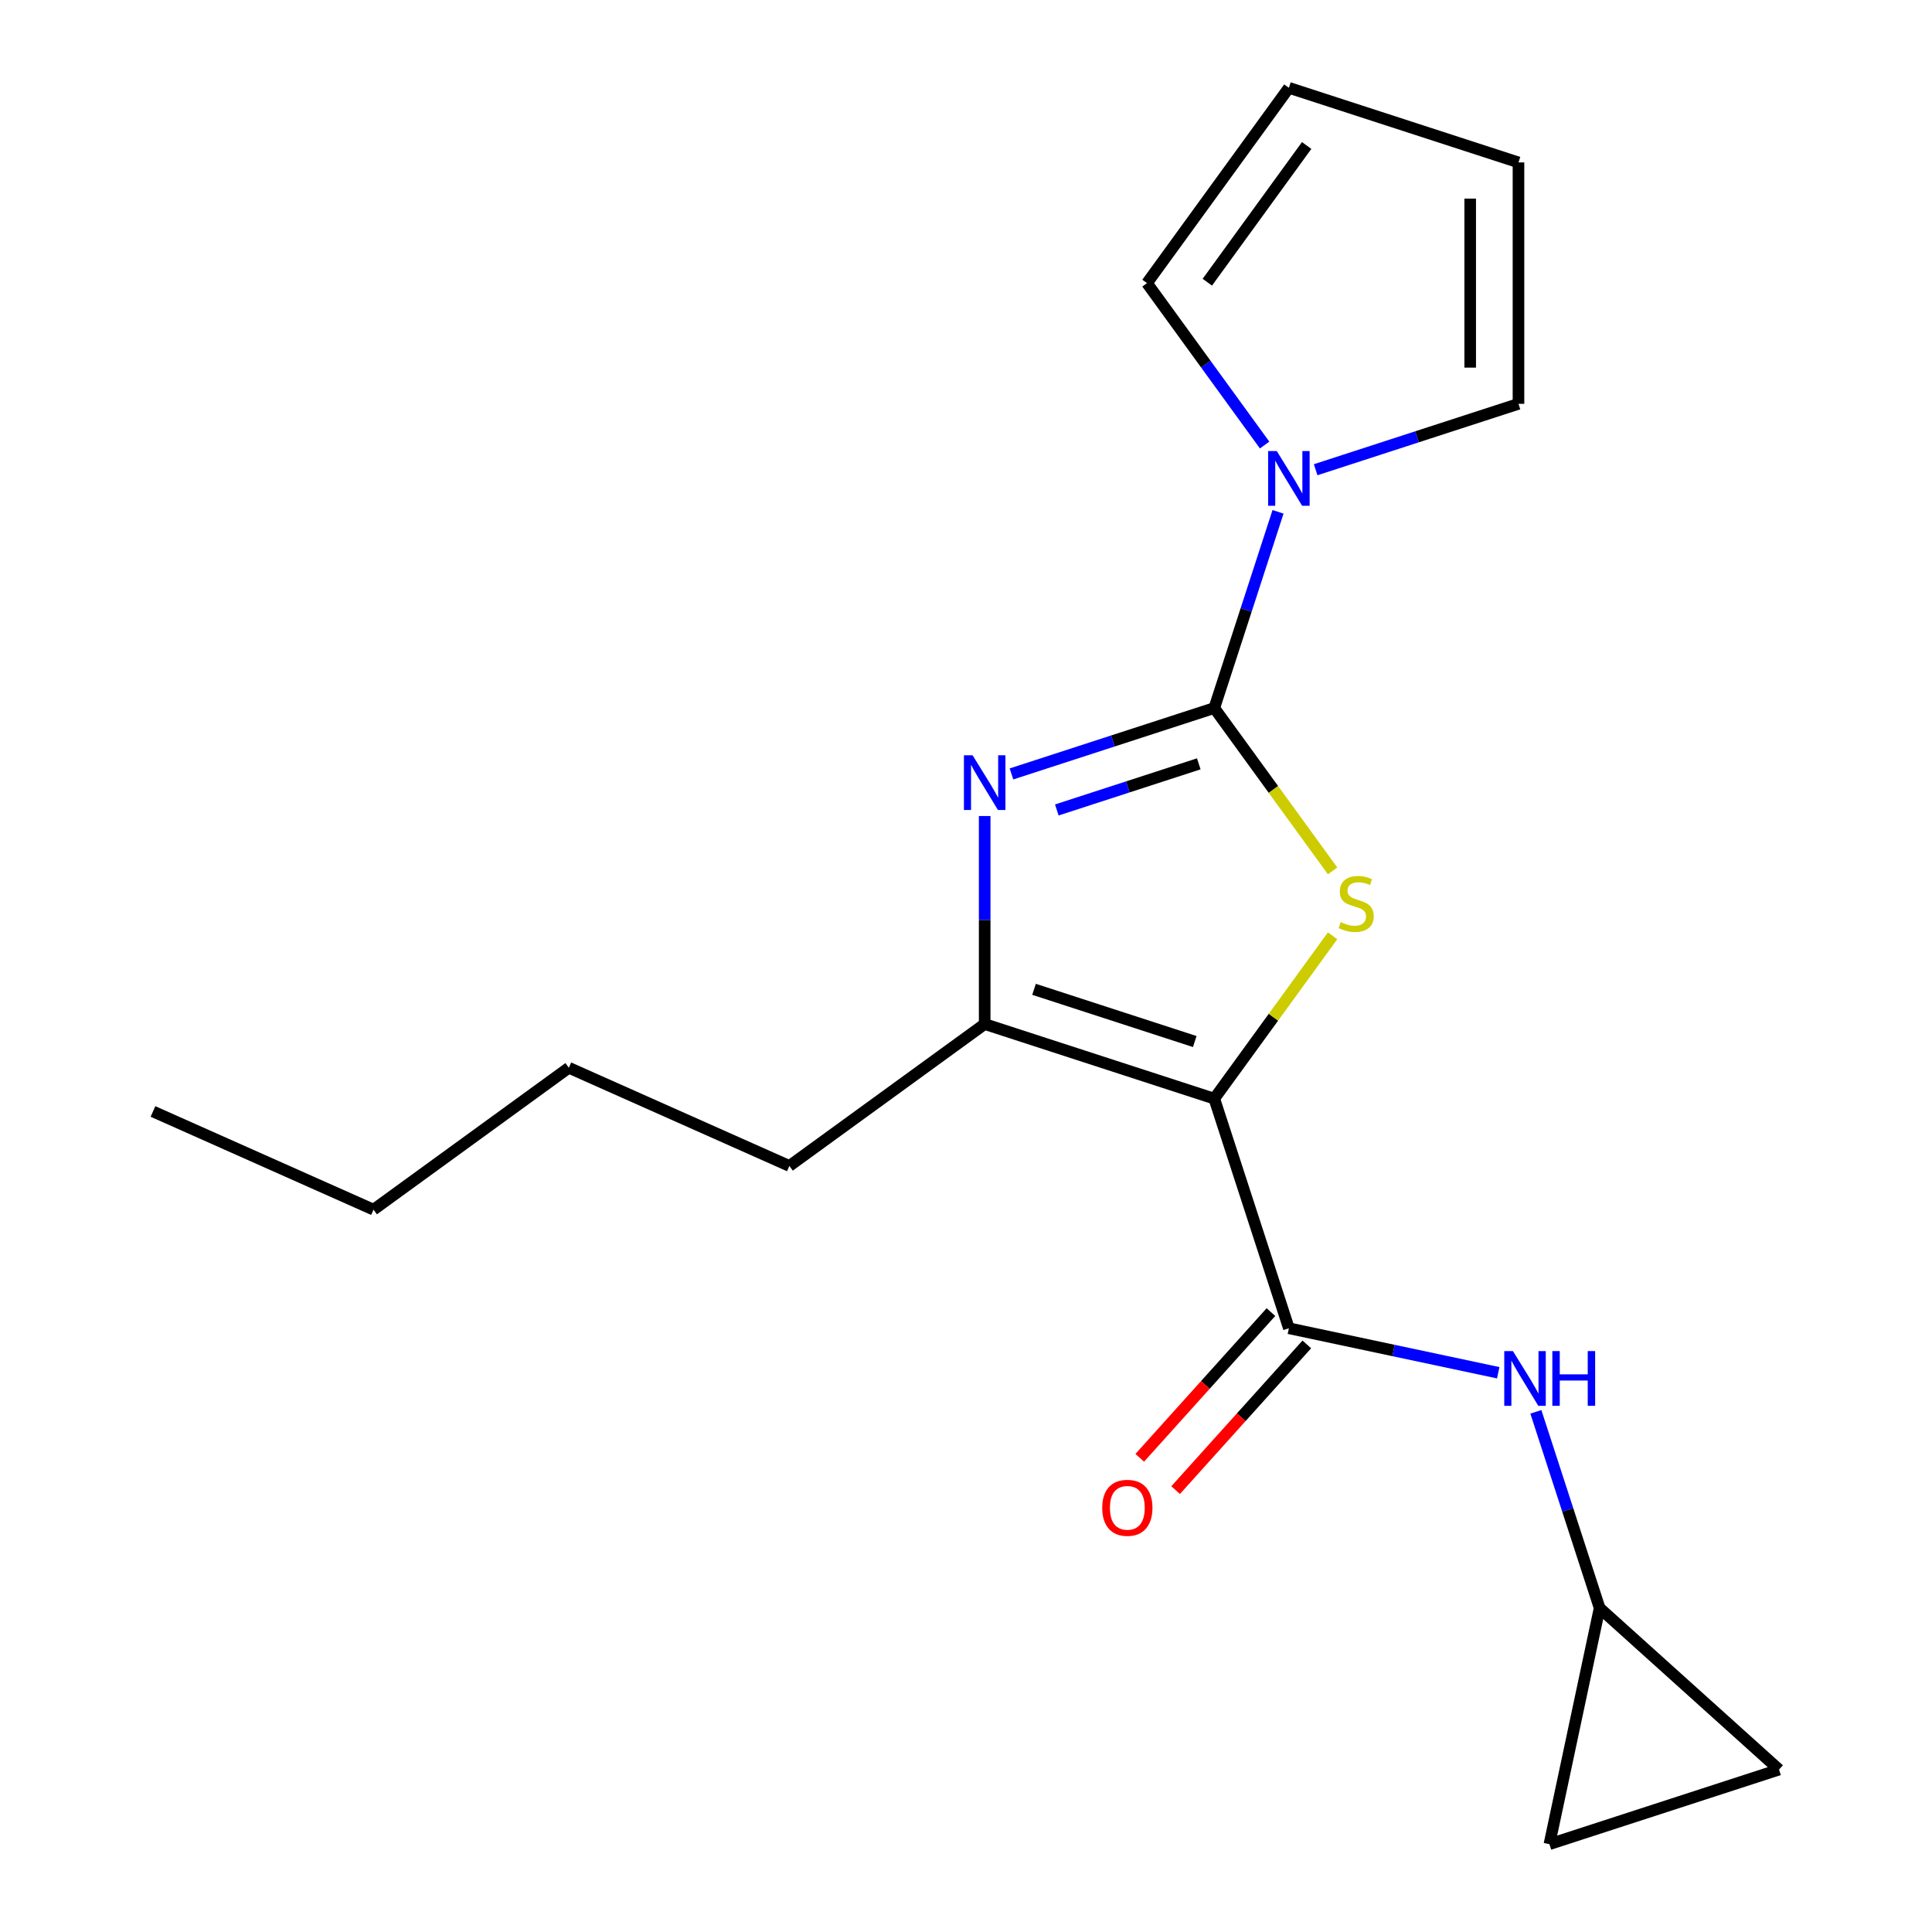 <?xml version='1.0' encoding='iso-8859-1'?>
<svg version='1.1' baseProfile='full'
              xmlns='http://www.w3.org/2000/svg'
                      xmlns:rdkit='http://www.rdkit.org/xml'
                      xmlns:xlink='http://www.w3.org/1999/xlink'
                  xml:space='preserve'
width='1000px' height='1000px' viewBox='0 0 1000 1000'>
<!-- END OF HEADER -->
<rect style='opacity:1.0;fill:#FFFFFF;stroke:none' width='1000' height='1000' x='0' y='0'> </rect>
<path class='bond-1' d='M 628.508,568.66 L 659.13,526.513' style='fill:none;fill-rule:evenodd;stroke:#000000;stroke-width:6px;stroke-linecap:butt;stroke-linejoin:miter;stroke-opacity:1' />
<path class='bond-1' d='M 659.13,526.513 L 689.751,484.366' style='fill:none;fill-rule:evenodd;stroke:#CCCC00;stroke-width:6px;stroke-linecap:butt;stroke-linejoin:miter;stroke-opacity:1' />
<path class='bond-3' d='M 628.508,568.66 L 509.668,530.047' style='fill:none;fill-rule:evenodd;stroke:#000000;stroke-width:6px;stroke-linecap:butt;stroke-linejoin:miter;stroke-opacity:1' />
<path class='bond-3' d='M 618.405,539.1 L 535.217,512.071' style='fill:none;fill-rule:evenodd;stroke:#000000;stroke-width:6px;stroke-linecap:butt;stroke-linejoin:miter;stroke-opacity:1' />
<path class='bond-4' d='M 628.508,568.66 L 667.122,687.5' style='fill:none;fill-rule:evenodd;stroke:#000000;stroke-width:6px;stroke-linecap:butt;stroke-linejoin:miter;stroke-opacity:1' />
<path class='bond-0' d='M 628.508,366.477 L 659.13,408.625' style='fill:none;fill-rule:evenodd;stroke:#000000;stroke-width:6px;stroke-linecap:butt;stroke-linejoin:miter;stroke-opacity:1' />
<path class='bond-0' d='M 659.13,408.625 L 689.751,450.772' style='fill:none;fill-rule:evenodd;stroke:#CCCC00;stroke-width:6px;stroke-linecap:butt;stroke-linejoin:miter;stroke-opacity:1' />
<path class='bond-5' d='M 628.508,366.477 L 645.007,315.699' style='fill:none;fill-rule:evenodd;stroke:#000000;stroke-width:6px;stroke-linecap:butt;stroke-linejoin:miter;stroke-opacity:1' />
<path class='bond-5' d='M 645.007,315.699 L 661.506,264.921' style='fill:none;fill-rule:evenodd;stroke:#0000FF;stroke-width:6px;stroke-linecap:butt;stroke-linejoin:miter;stroke-opacity:1' />
<path class='bond-19' d='M 628.508,366.477 L 576.02,383.532' style='fill:none;fill-rule:evenodd;stroke:#000000;stroke-width:6px;stroke-linecap:butt;stroke-linejoin:miter;stroke-opacity:1' />
<path class='bond-19' d='M 576.02,383.532 L 523.532,400.586' style='fill:none;fill-rule:evenodd;stroke:#0000FF;stroke-width:6px;stroke-linecap:butt;stroke-linejoin:miter;stroke-opacity:1' />
<path class='bond-19' d='M 620.484,395.362 L 583.743,407.3' style='fill:none;fill-rule:evenodd;stroke:#000000;stroke-width:6px;stroke-linecap:butt;stroke-linejoin:miter;stroke-opacity:1' />
<path class='bond-19' d='M 583.743,407.3 L 547.001,419.238' style='fill:none;fill-rule:evenodd;stroke:#0000FF;stroke-width:6px;stroke-linecap:butt;stroke-linejoin:miter;stroke-opacity:1' />
<path class='bond-2' d='M 509.668,422.375 L 509.668,476.211' style='fill:none;fill-rule:evenodd;stroke:#0000FF;stroke-width:6px;stroke-linecap:butt;stroke-linejoin:miter;stroke-opacity:1' />
<path class='bond-2' d='M 509.668,476.211 L 509.668,530.047' style='fill:none;fill-rule:evenodd;stroke:#000000;stroke-width:6px;stroke-linecap:butt;stroke-linejoin:miter;stroke-opacity:1' />
<path class='bond-15' d='M 509.668,530.047 L 408.577,603.494' style='fill:none;fill-rule:evenodd;stroke:#000000;stroke-width:6px;stroke-linecap:butt;stroke-linejoin:miter;stroke-opacity:1' />
<path class='bond-6' d='M 667.122,687.5 L 721.302,699.017' style='fill:none;fill-rule:evenodd;stroke:#000000;stroke-width:6px;stroke-linecap:butt;stroke-linejoin:miter;stroke-opacity:1' />
<path class='bond-6' d='M 721.302,699.017 L 775.483,710.533' style='fill:none;fill-rule:evenodd;stroke:#0000FF;stroke-width:6px;stroke-linecap:butt;stroke-linejoin:miter;stroke-opacity:1' />
<path class='bond-12' d='M 657.835,679.139 L 623.883,716.847' style='fill:none;fill-rule:evenodd;stroke:#000000;stroke-width:6px;stroke-linecap:butt;stroke-linejoin:miter;stroke-opacity:1' />
<path class='bond-12' d='M 623.883,716.847 L 589.93,754.556' style='fill:none;fill-rule:evenodd;stroke:#FF0000;stroke-width:6px;stroke-linecap:butt;stroke-linejoin:miter;stroke-opacity:1' />
<path class='bond-12' d='M 676.408,695.862 L 642.455,733.57' style='fill:none;fill-rule:evenodd;stroke:#000000;stroke-width:6px;stroke-linecap:butt;stroke-linejoin:miter;stroke-opacity:1' />
<path class='bond-12' d='M 642.455,733.57 L 608.502,771.278' style='fill:none;fill-rule:evenodd;stroke:#FF0000;stroke-width:6px;stroke-linecap:butt;stroke-linejoin:miter;stroke-opacity:1' />
<path class='bond-10' d='M 654.564,230.353 L 624.119,188.45' style='fill:none;fill-rule:evenodd;stroke:#0000FF;stroke-width:6px;stroke-linecap:butt;stroke-linejoin:miter;stroke-opacity:1' />
<path class='bond-10' d='M 624.119,188.45 L 593.674,146.546' style='fill:none;fill-rule:evenodd;stroke:#000000;stroke-width:6px;stroke-linecap:butt;stroke-linejoin:miter;stroke-opacity:1' />
<path class='bond-11' d='M 680.985,243.133 L 733.474,226.078' style='fill:none;fill-rule:evenodd;stroke:#0000FF;stroke-width:6px;stroke-linecap:butt;stroke-linejoin:miter;stroke-opacity:1' />
<path class='bond-11' d='M 733.474,226.078 L 785.962,209.024' style='fill:none;fill-rule:evenodd;stroke:#000000;stroke-width:6px;stroke-linecap:butt;stroke-linejoin:miter;stroke-opacity:1' />
<path class='bond-7' d='M 794.963,730.764 L 811.461,781.542' style='fill:none;fill-rule:evenodd;stroke:#0000FF;stroke-width:6px;stroke-linecap:butt;stroke-linejoin:miter;stroke-opacity:1' />
<path class='bond-7' d='M 811.461,781.542 L 827.96,832.32' style='fill:none;fill-rule:evenodd;stroke:#000000;stroke-width:6px;stroke-linecap:butt;stroke-linejoin:miter;stroke-opacity:1' />
<path class='bond-8' d='M 827.96,832.32 L 920.821,915.932' style='fill:none;fill-rule:evenodd;stroke:#000000;stroke-width:6px;stroke-linecap:butt;stroke-linejoin:miter;stroke-opacity:1' />
<path class='bond-9' d='M 827.96,832.32 L 801.98,954.545' style='fill:none;fill-rule:evenodd;stroke:#000000;stroke-width:6px;stroke-linecap:butt;stroke-linejoin:miter;stroke-opacity:1' />
<path class='bond-20' d='M 920.821,915.932 L 801.98,954.545' style='fill:none;fill-rule:evenodd;stroke:#000000;stroke-width:6px;stroke-linecap:butt;stroke-linejoin:miter;stroke-opacity:1' />
<path class='bond-14' d='M 593.674,146.546 L 667.122,45.455' style='fill:none;fill-rule:evenodd;stroke:#000000;stroke-width:6px;stroke-linecap:butt;stroke-linejoin:miter;stroke-opacity:1' />
<path class='bond-14' d='M 624.91,146.072 L 676.323,75.308' style='fill:none;fill-rule:evenodd;stroke:#000000;stroke-width:6px;stroke-linecap:butt;stroke-linejoin:miter;stroke-opacity:1' />
<path class='bond-13' d='M 785.962,209.024 L 785.962,84.068' style='fill:none;fill-rule:evenodd;stroke:#000000;stroke-width:6px;stroke-linecap:butt;stroke-linejoin:miter;stroke-opacity:1' />
<path class='bond-13' d='M 760.97,190.281 L 760.97,102.811' style='fill:none;fill-rule:evenodd;stroke:#000000;stroke-width:6px;stroke-linecap:butt;stroke-linejoin:miter;stroke-opacity:1' />
<path class='bond-21' d='M 785.962,84.068 L 667.122,45.455' style='fill:none;fill-rule:evenodd;stroke:#000000;stroke-width:6px;stroke-linecap:butt;stroke-linejoin:miter;stroke-opacity:1' />
<path class='bond-16' d='M 408.577,603.494 L 294.424,552.67' style='fill:none;fill-rule:evenodd;stroke:#000000;stroke-width:6px;stroke-linecap:butt;stroke-linejoin:miter;stroke-opacity:1' />
<path class='bond-17' d='M 294.424,552.67 L 193.332,626.117' style='fill:none;fill-rule:evenodd;stroke:#000000;stroke-width:6px;stroke-linecap:butt;stroke-linejoin:miter;stroke-opacity:1' />
<path class='bond-18' d='M 193.332,626.117 L 79.179,575.293' style='fill:none;fill-rule:evenodd;stroke:#000000;stroke-width:6px;stroke-linecap:butt;stroke-linejoin:miter;stroke-opacity:1' />
<path  class='atom-2' d='M 693.955 477.289
Q 694.275 477.409, 695.595 477.969
Q 696.915 478.529, 698.355 478.889
Q 699.835 479.209, 701.275 479.209
Q 703.955 479.209, 705.515 477.929
Q 707.075 476.609, 707.075 474.329
Q 707.075 472.769, 706.275 471.809
Q 705.515 470.849, 704.315 470.329
Q 703.115 469.809, 701.115 469.209
Q 698.595 468.449, 697.075 467.729
Q 695.595 467.009, 694.515 465.489
Q 693.475 463.969, 693.475 461.409
Q 693.475 457.849, 695.875 455.649
Q 698.315 453.449, 703.115 453.449
Q 706.395 453.449, 710.115 455.009
L 709.195 458.089
Q 705.795 456.689, 703.235 456.689
Q 700.475 456.689, 698.955 457.849
Q 697.435 458.969, 697.475 460.929
Q 697.475 462.449, 698.235 463.369
Q 699.035 464.289, 700.155 464.809
Q 701.315 465.329, 703.235 465.929
Q 705.795 466.729, 707.315 467.529
Q 708.835 468.329, 709.915 469.969
Q 711.035 471.569, 711.035 474.329
Q 711.035 478.249, 708.395 480.369
Q 705.795 482.449, 701.435 482.449
Q 698.915 482.449, 696.995 481.889
Q 695.115 481.369, 692.875 480.449
L 693.955 477.289
' fill='#CCCC00'/>
<path  class='atom-3' d='M 503.408 390.931
L 512.688 405.931
Q 513.608 407.411, 515.088 410.091
Q 516.568 412.771, 516.648 412.931
L 516.648 390.931
L 520.408 390.931
L 520.408 419.251
L 516.528 419.251
L 506.568 402.851
Q 505.408 400.931, 504.168 398.731
Q 502.968 396.531, 502.608 395.851
L 502.608 419.251
L 498.928 419.251
L 498.928 390.931
L 503.408 390.931
' fill='#0000FF'/>
<path  class='atom-6' d='M 660.862 233.477
L 670.142 248.477
Q 671.062 249.957, 672.542 252.637
Q 674.022 255.317, 674.102 255.477
L 674.102 233.477
L 677.862 233.477
L 677.862 261.797
L 673.982 261.797
L 664.022 245.397
Q 662.862 243.477, 661.622 241.277
Q 660.422 239.077, 660.062 238.397
L 660.062 261.797
L 656.382 261.797
L 656.382 233.477
L 660.862 233.477
' fill='#0000FF'/>
<path  class='atom-7' d='M 783.087 699.32
L 792.367 714.32
Q 793.287 715.8, 794.767 718.48
Q 796.247 721.16, 796.327 721.32
L 796.327 699.32
L 800.087 699.32
L 800.087 727.64
L 796.207 727.64
L 786.247 711.24
Q 785.087 709.32, 783.847 707.12
Q 782.647 704.92, 782.287 704.24
L 782.287 727.64
L 778.607 727.64
L 778.607 699.32
L 783.087 699.32
' fill='#0000FF'/>
<path  class='atom-7' d='M 803.487 699.32
L 807.327 699.32
L 807.327 711.36
L 821.807 711.36
L 821.807 699.32
L 825.647 699.32
L 825.647 727.64
L 821.807 727.64
L 821.807 714.56
L 807.327 714.56
L 807.327 727.64
L 803.487 727.64
L 803.487 699.32
' fill='#0000FF'/>
<path  class='atom-13' d='M 570.51 780.441
Q 570.51 773.641, 573.87 769.841
Q 577.23 766.041, 583.51 766.041
Q 589.79 766.041, 593.15 769.841
Q 596.51 773.641, 596.51 780.441
Q 596.51 787.321, 593.11 791.241
Q 589.71 795.121, 583.51 795.121
Q 577.27 795.121, 573.87 791.241
Q 570.51 787.361, 570.51 780.441
M 583.51 791.921
Q 587.83 791.921, 590.15 789.041
Q 592.51 786.121, 592.51 780.441
Q 592.51 774.881, 590.15 772.081
Q 587.83 769.241, 583.51 769.241
Q 579.19 769.241, 576.83 772.041
Q 574.51 774.841, 574.51 780.441
Q 574.51 786.161, 576.83 789.041
Q 579.19 791.921, 583.51 791.921
' fill='#FF0000'/>
</svg>
